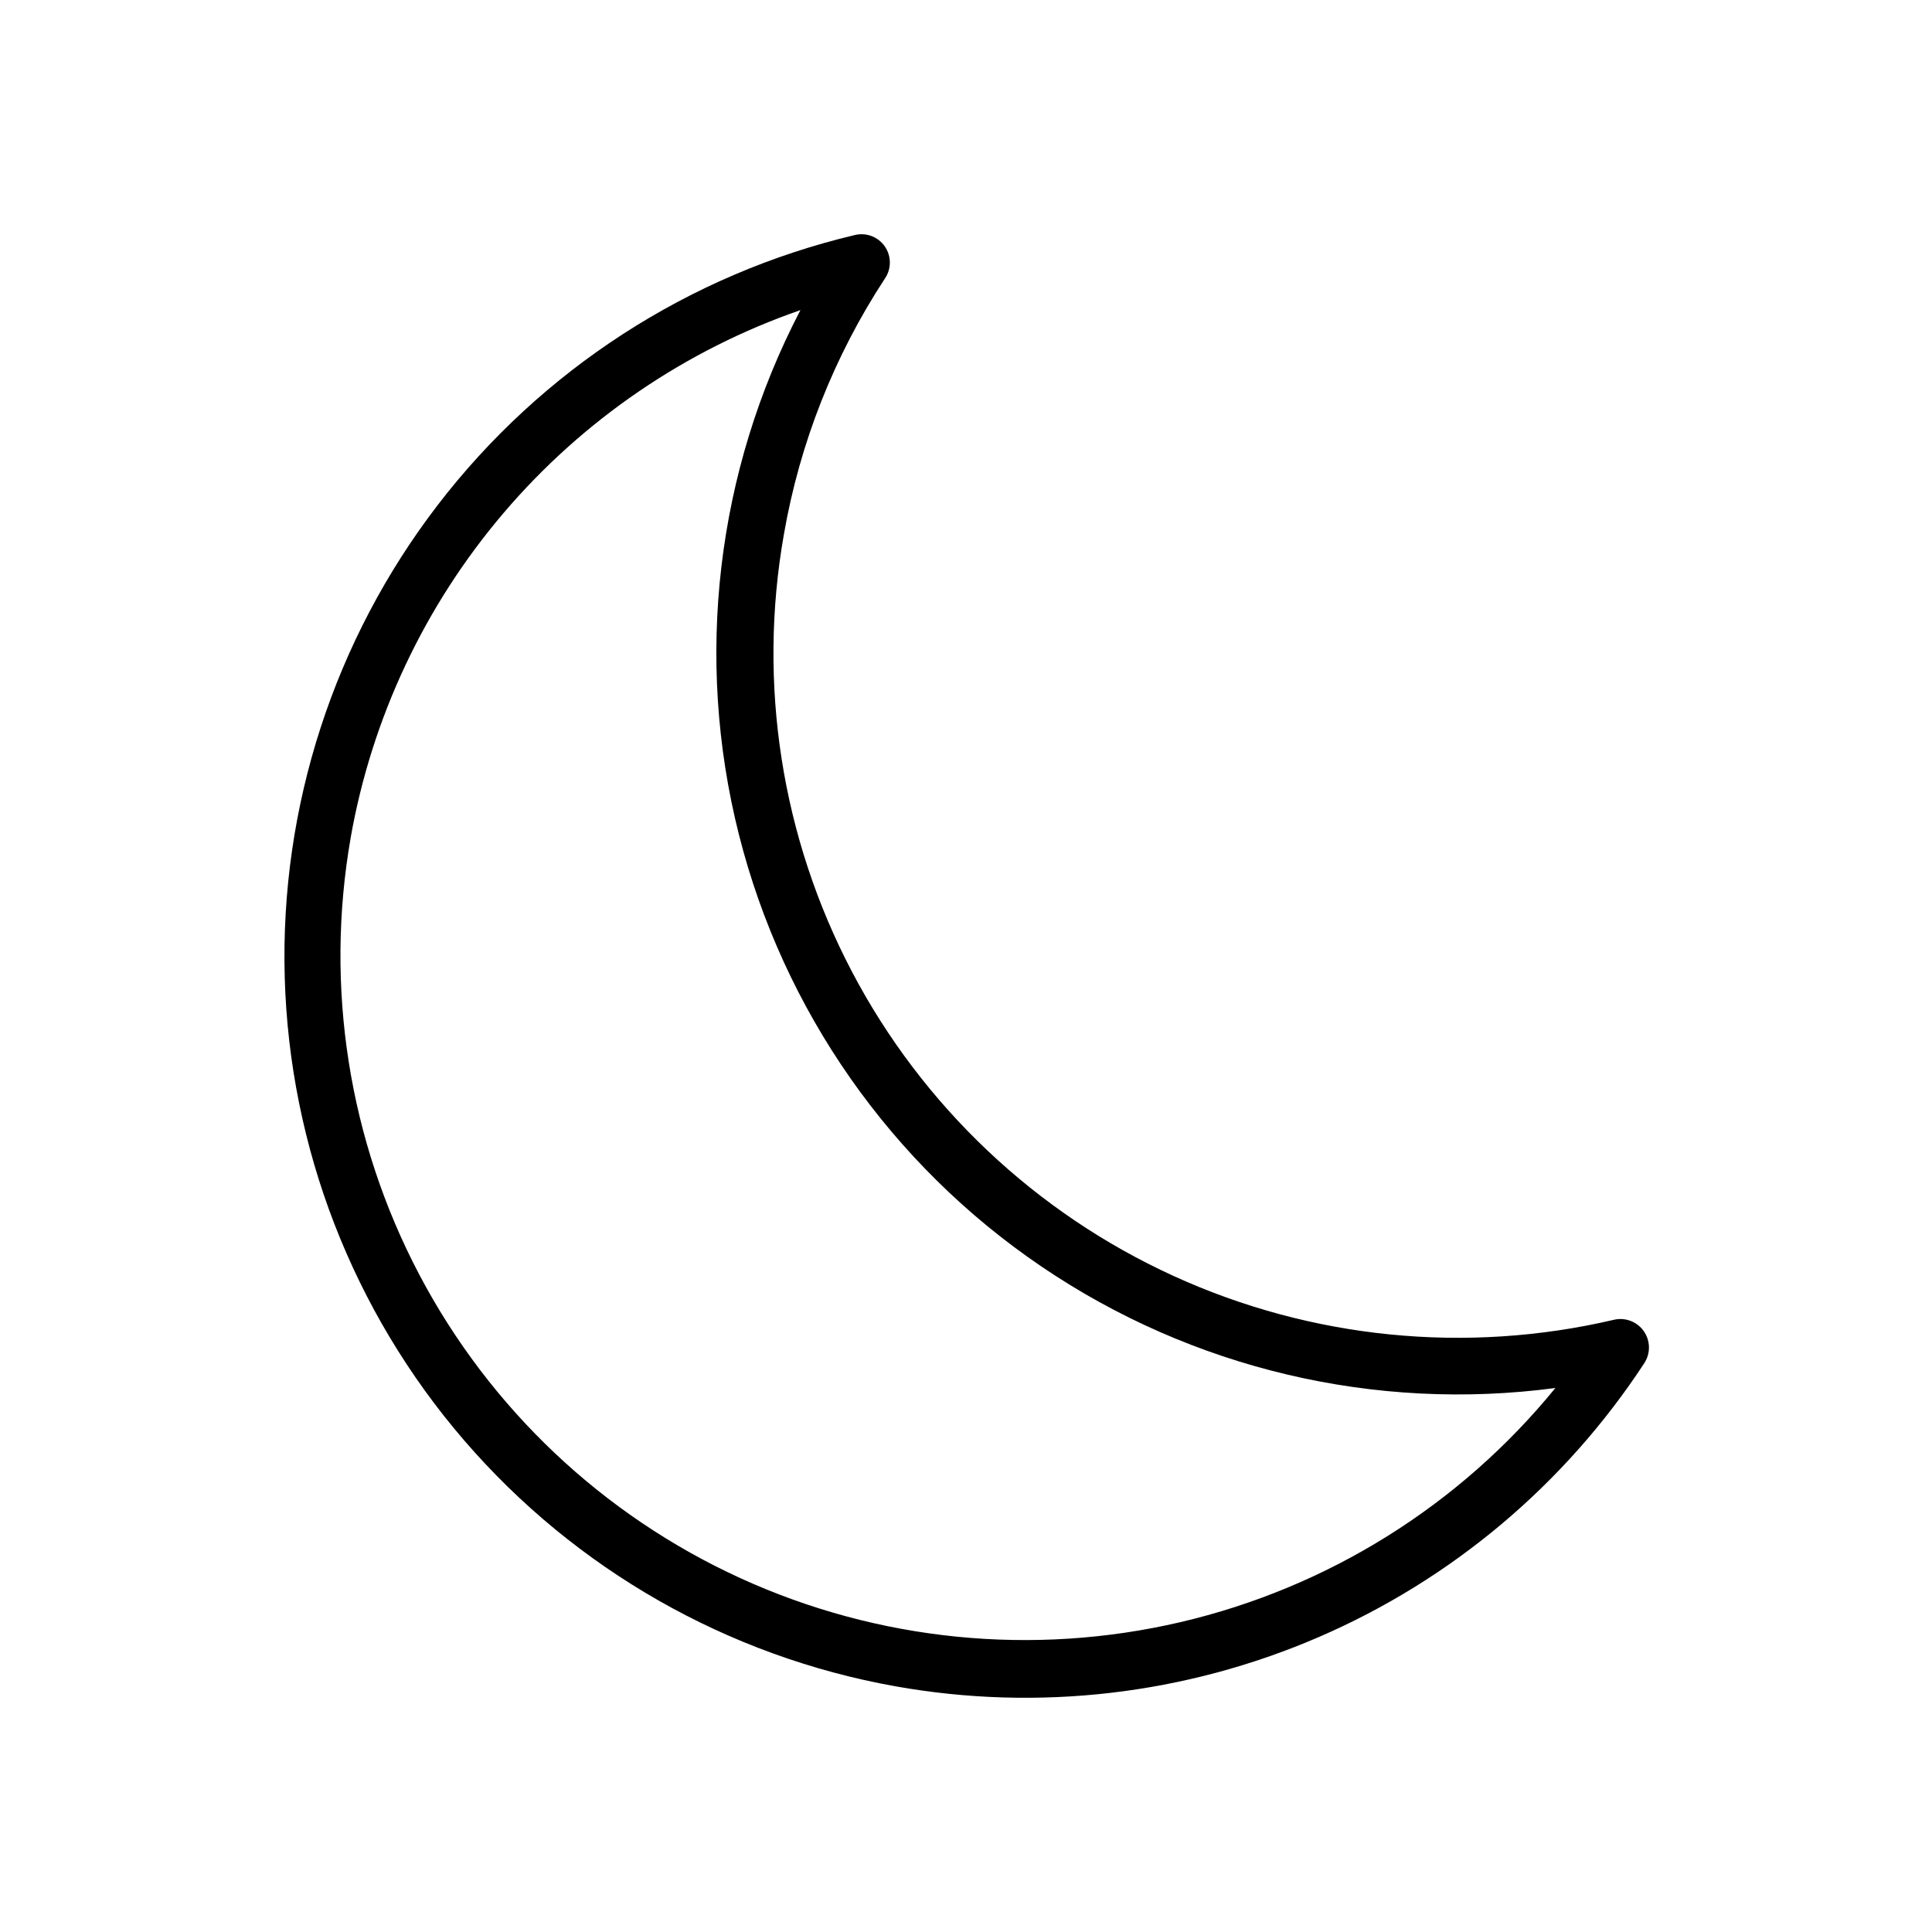 <?xml version="1.0" encoding="UTF-8"?>
<!-- The Best Svg Icon site in the world: iconSvg.co, Visit us! https://iconsvg.co -->
<svg fill="#000000" width="800px" height="800px" version="1.1" viewBox="144 144 512 512" xmlns="http://www.w3.org/2000/svg">
 <path d="m381.31 590.89c37.832 6.742 76.809 2.219 112.09-13.012 35.281-15.227 65.312-40.484 86.359-72.633 1.688-2.59 1.633-5.945-0.141-8.473-1.777-2.531-4.914-3.723-7.922-3.016-39.117 9.16-80.168 5.074-116.71-11.621-36.543-16.691-66.512-45.047-85.199-80.609-18.688-35.566-25.035-76.328-18.051-115.89 4.199-24.215 13.32-47.312 26.801-67.863 1.734-2.57 1.707-5.945-0.066-8.488s-4.93-3.734-7.941-2.996c-43.957 10.422-82.977 35.672-110.49 71.496-27.52 35.824-41.852 80.039-40.586 125.19 1.27 45.156 18.055 88.496 47.535 122.72 29.48 34.23 69.855 57.254 114.32 65.195zm-144.39-224.85c5.613-31.816 19.621-61.555 40.578-86.145 20.957-24.586 48.102-43.133 78.625-53.715-22.297 42.738-28.105 92.184-16.32 138.93 11.789 46.742 40.348 87.52 80.246 114.57 39.898 27.059 88.352 38.5 136.14 32.156-25.348 31.105-60.297 52.93-99.371 62.051-39.078 9.121-80.074 5.027-116.57-11.641-36.5-16.668-66.441-44.973-85.141-80.477-18.695-35.504-25.086-76.207-18.18-115.73z"/>
</svg>
